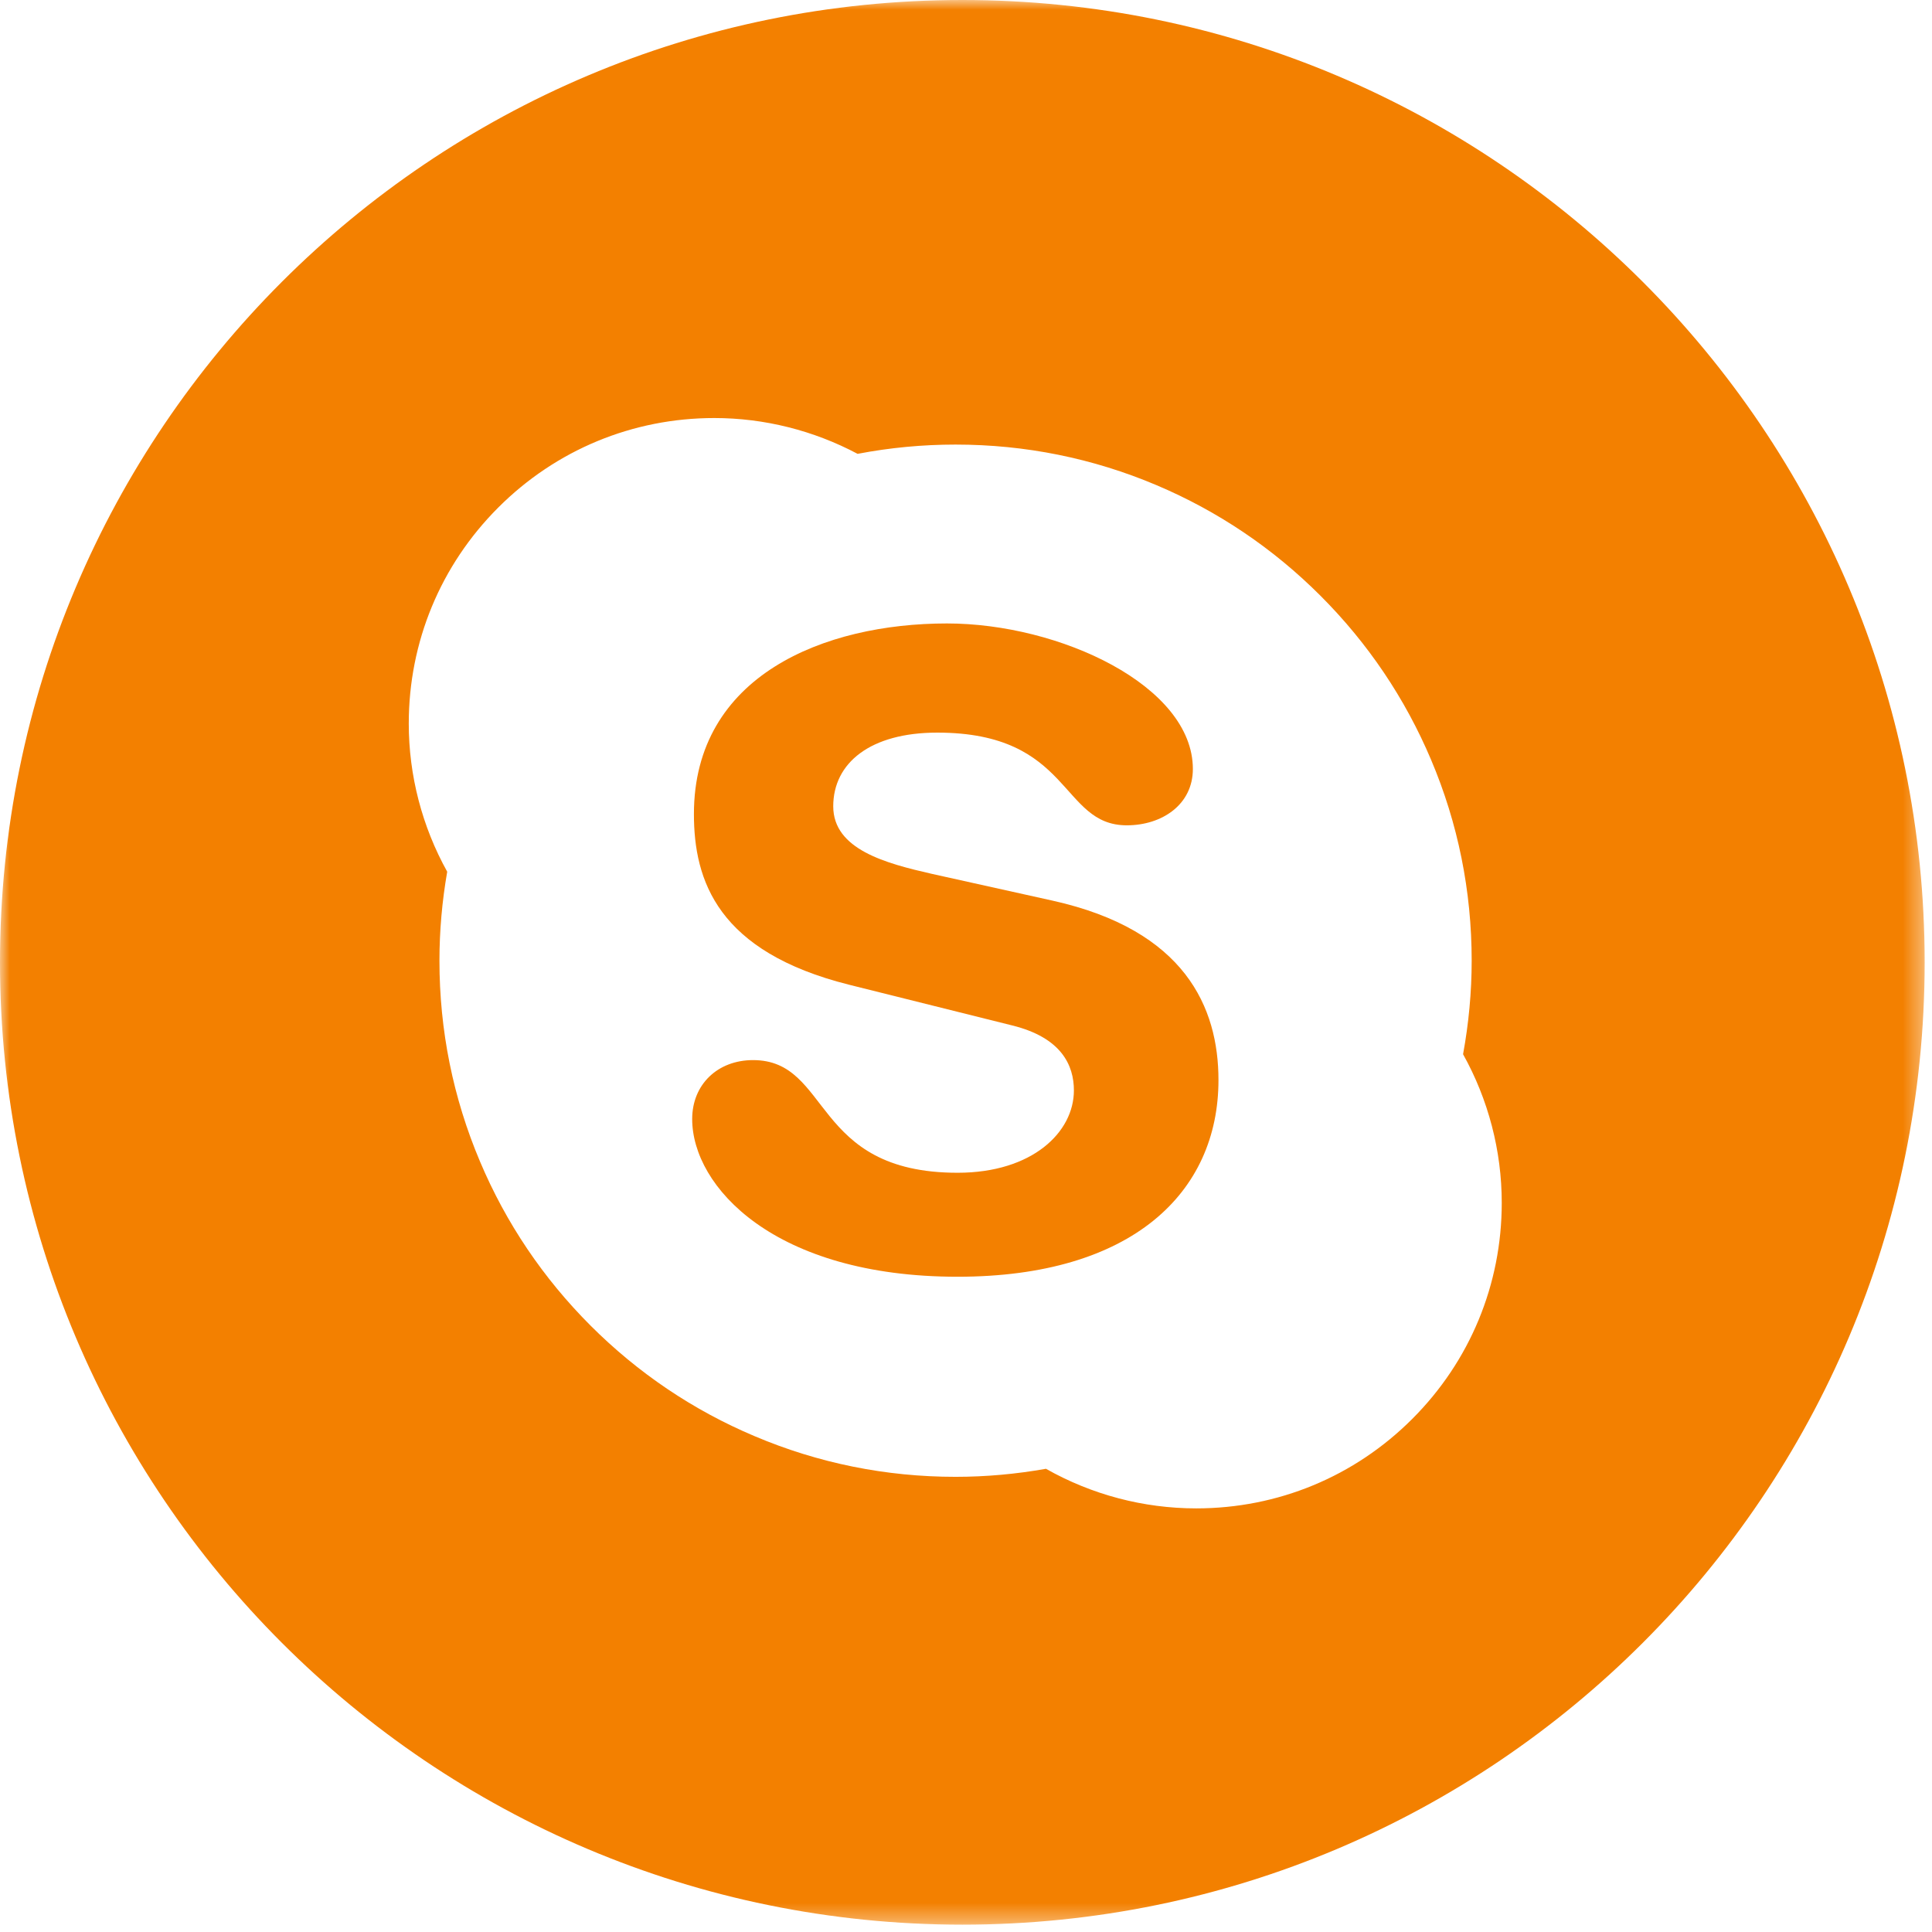 <?xml version="1.0" encoding="UTF-8"?> <svg xmlns="http://www.w3.org/2000/svg" width="99" height="99" viewBox="0 0 99 99" fill="none"><mask id="mask0_2673_60" style="mask-type:luminance" maskUnits="userSpaceOnUse" x="0" y="0" width="99" height="99"><path d="M98.624 0H0V98.624H98.624V0Z" fill="white"></path></mask><g mask="url(#mask0_2673_60)"><path d="M53.944 46.153L47.758 44.78C45.406 44.244 42.697 43.536 42.697 41.317C42.697 39.094 44.597 37.541 48.027 37.541C54.939 37.541 54.308 42.291 57.739 42.291C59.545 42.291 61.125 41.229 61.125 39.404C61.125 35.144 54.307 31.947 48.523 31.947C42.244 31.947 35.558 34.613 35.558 41.714C35.558 45.134 36.779 48.772 43.51 50.46L51.867 52.546C54.396 53.17 55.029 54.592 55.029 55.876C55.029 58.01 52.908 60.095 49.068 60.095C41.566 60.095 42.607 54.322 38.587 54.322C36.78 54.322 35.469 55.566 35.469 57.342C35.469 60.804 39.672 65.423 49.068 65.423C58.008 65.423 62.437 61.114 62.437 55.344C62.437 51.618 60.719 47.662 53.944 46.153Z" fill="#F38000"></path><path d="M49.312 0C22.078 0 0 22.078 0 49.312C0 76.546 22.078 98.624 49.312 98.624C76.546 98.624 98.624 76.546 98.624 49.312C98.624 22.078 76.546 0 49.312 0ZM72.367 72.708C69.41 75.667 65.48 77.293 61.299 77.293C58.591 77.293 55.939 76.589 53.597 75.264C52.077 75.534 50.519 75.676 48.965 75.676C45.395 75.676 41.931 74.976 38.671 73.594C35.52 72.265 32.693 70.357 30.263 67.928C27.835 65.499 25.928 62.673 24.598 59.522C23.217 56.261 22.518 52.798 22.518 49.227C22.518 47.698 22.655 46.167 22.916 44.669C21.631 42.357 20.946 39.74 20.946 37.078C20.946 32.896 22.575 28.964 25.532 26.007C28.489 23.049 32.421 21.421 36.603 21.421C39.165 21.421 41.695 22.06 43.945 23.256C43.949 23.255 43.954 23.255 43.957 23.254C45.597 22.939 47.282 22.781 48.965 22.781C52.535 22.781 55.999 23.48 59.258 24.859C62.406 26.191 65.236 28.097 67.663 30.526C70.093 32.955 71.999 35.783 73.332 38.933C74.713 42.193 75.412 45.657 75.412 49.227C75.412 50.837 75.26 52.448 74.971 54.021C76.265 56.342 76.953 58.968 76.953 61.638C76.953 65.82 75.325 69.753 72.367 72.708Z" fill="#F38000"></path></g></svg> 
